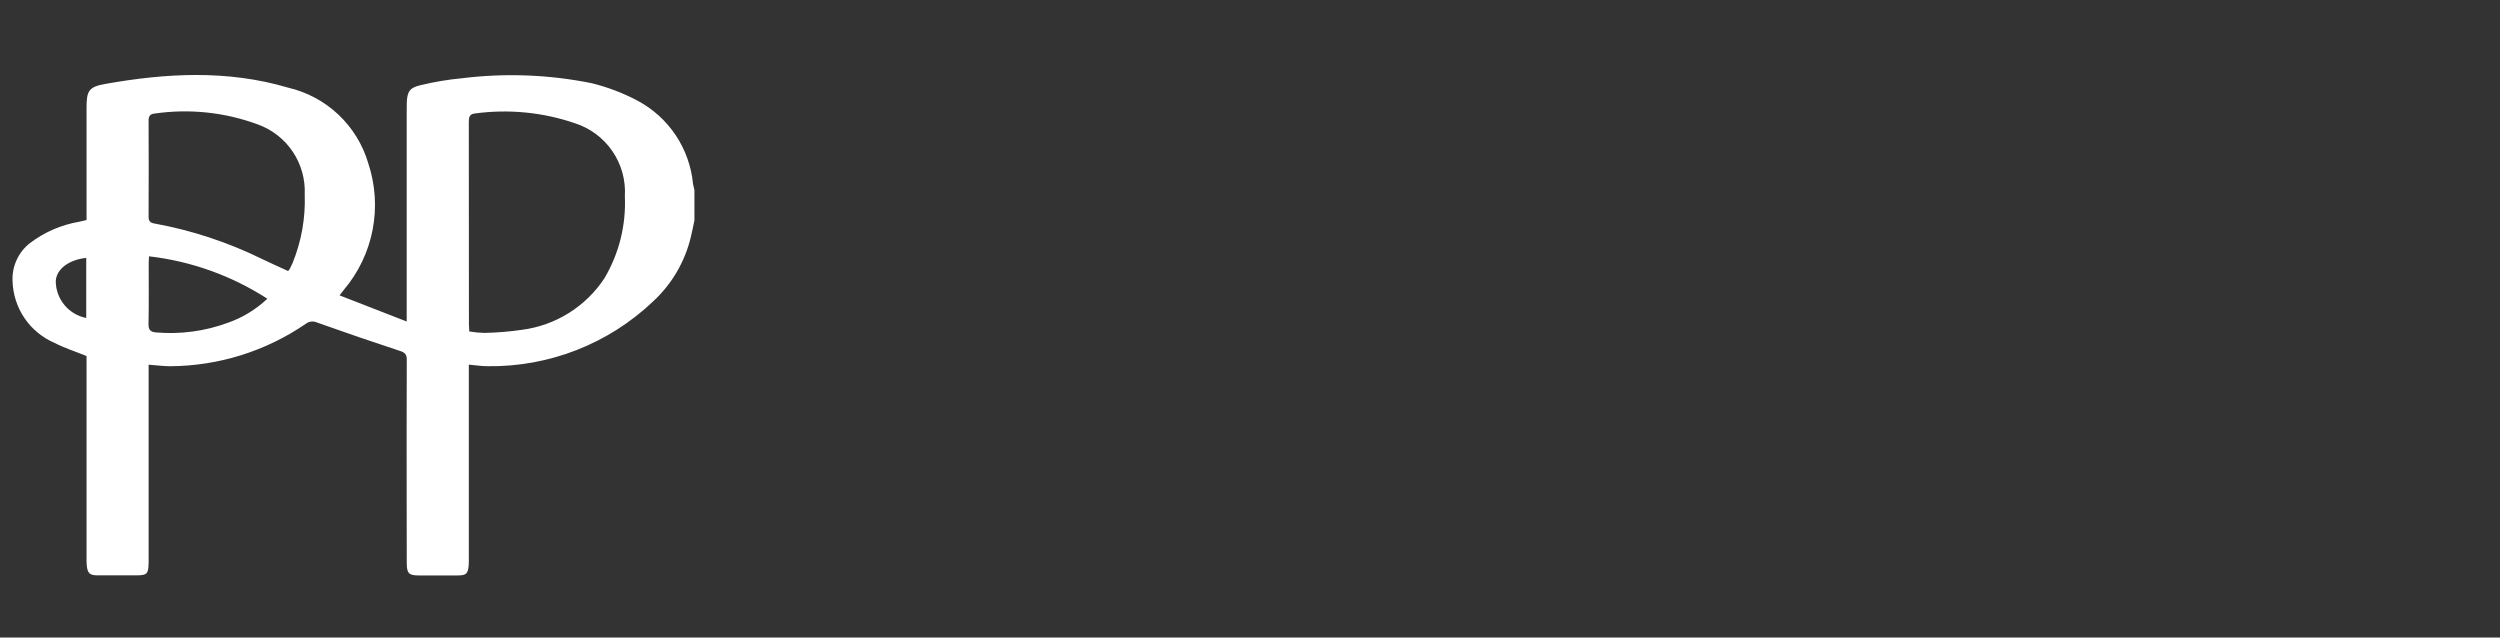 <svg width="200" height="51" viewBox="0 0 200 51" fill="none" xmlns="http://www.w3.org/2000/svg">
<rect x="0" y="0" width="200" height="51" fill="#333333" stroke="none"/>
<path d="M55.441 14.702C55.307 13.314 54.832 11.98 54.058 10.819C53.283 9.659 52.233 8.709 51.002 8.053C49.847 7.442 48.623 6.975 47.355 6.66C43.933 5.966 40.421 5.831 36.956 6.26C35.844 6.364 34.741 6.549 33.656 6.812C32.766 7.012 32.569 7.338 32.542 8.243C32.534 8.512 32.536 8.782 32.536 9.052C32.536 14.33 32.536 19.607 32.536 24.885V25.72L27.165 23.629C27.327 23.421 27.416 23.299 27.512 23.182C28.676 21.806 29.467 20.154 29.809 18.384C30.151 16.614 30.032 14.786 29.465 13.075C29.029 11.584 28.203 10.236 27.073 9.169C25.943 8.103 24.549 7.357 23.035 7.008C18.197 5.578 13.288 5.845 8.393 6.72C7.108 6.95 6.926 7.272 6.924 8.583C6.918 11.376 6.918 14.169 6.924 16.962V17.603L6.317 17.743C4.888 17.99 3.54 18.577 2.387 19.455C1.93 19.814 1.566 20.278 1.326 20.807C1.085 21.335 0.975 21.914 1.005 22.494C1.035 23.552 1.368 24.579 1.963 25.454C2.558 26.329 3.391 27.015 4.364 27.432C5.164 27.844 6.027 28.119 6.924 28.483V29.049C6.924 34.211 6.924 39.373 6.924 44.535C6.917 44.767 6.923 44.998 6.94 45.228C7.004 45.867 7.179 46.028 7.822 46.028C8.843 46.028 9.864 46.028 10.885 46.028C11.761 46.028 11.867 45.928 11.89 45.033C11.896 44.802 11.89 44.571 11.89 44.34C11.89 39.525 11.89 34.71 11.89 29.894V29.175C12.514 29.221 13.066 29.296 13.619 29.298C17.495 29.276 21.275 28.092 24.471 25.898C24.595 25.803 24.742 25.743 24.898 25.725C25.053 25.708 25.21 25.733 25.352 25.798C27.56 26.586 29.779 27.345 32.007 28.077C32.407 28.209 32.544 28.36 32.542 28.783C32.526 32.443 32.532 36.102 32.533 39.762C32.533 41.534 32.534 43.306 32.541 45.078C32.547 45.872 32.722 46.033 33.49 46.035C34.531 46.035 35.571 46.035 36.611 46.035C37.298 46.035 37.439 45.903 37.496 45.203C37.513 44.992 37.506 44.78 37.506 44.568C37.506 39.676 37.506 34.783 37.506 29.891V29.171C38.055 29.219 38.53 29.298 39.006 29.296C43.936 29.366 48.697 27.499 52.266 24.096C53.746 22.725 54.788 20.946 55.261 18.983C55.37 18.537 55.461 18.083 55.554 17.635V15.195C55.517 15.031 55.465 14.868 55.441 14.702ZM6.899 25.438C6.215 25.304 5.599 24.938 5.155 24.402C4.711 23.866 4.465 23.193 4.461 22.496C4.502 21.551 5.479 20.783 6.899 20.629V25.438ZM18.221 25.826C16.389 26.498 14.433 26.761 12.49 26.595C12.063 26.56 11.871 26.408 11.881 25.922C11.916 24.306 11.894 22.688 11.896 21.071C11.896 20.901 11.912 20.732 11.924 20.505C15.297 20.895 18.535 22.056 21.387 23.898C20.48 24.757 19.4 25.414 18.221 25.826ZM23.411 21.031C23.342 21.19 23.266 21.345 23.188 21.5C23.147 21.565 23.102 21.627 23.052 21.685C22.325 21.349 21.623 21.039 20.933 20.704C18.218 19.373 15.332 18.423 12.357 17.881C11.992 17.816 11.886 17.681 11.887 17.323C11.9 14.762 11.9 12.201 11.887 9.64C11.887 9.259 12.039 9.115 12.372 9.084C15.166 8.679 18.017 8.983 20.664 9.968C21.796 10.385 22.767 11.151 23.434 12.156C24.102 13.161 24.432 14.353 24.377 15.558C24.446 17.43 24.117 19.297 23.411 21.031ZM48.375 22.231C47.635 23.364 46.657 24.322 45.511 25.039C44.364 25.757 43.076 26.217 41.734 26.388C40.745 26.532 39.748 26.613 38.75 26.633C38.344 26.624 37.94 26.585 37.54 26.517C37.529 26.261 37.513 26.072 37.513 25.884C37.513 20.514 37.51 15.145 37.505 9.775C37.505 9.382 37.549 9.115 38.017 9.075C40.697 8.714 43.424 8.981 45.983 9.855C47.208 10.246 48.267 11.034 48.993 12.096C49.719 13.158 50.069 14.431 49.989 15.714C50.092 17.996 49.531 20.259 48.374 22.228L48.375 22.231Z" fill="white"/>
</svg>
